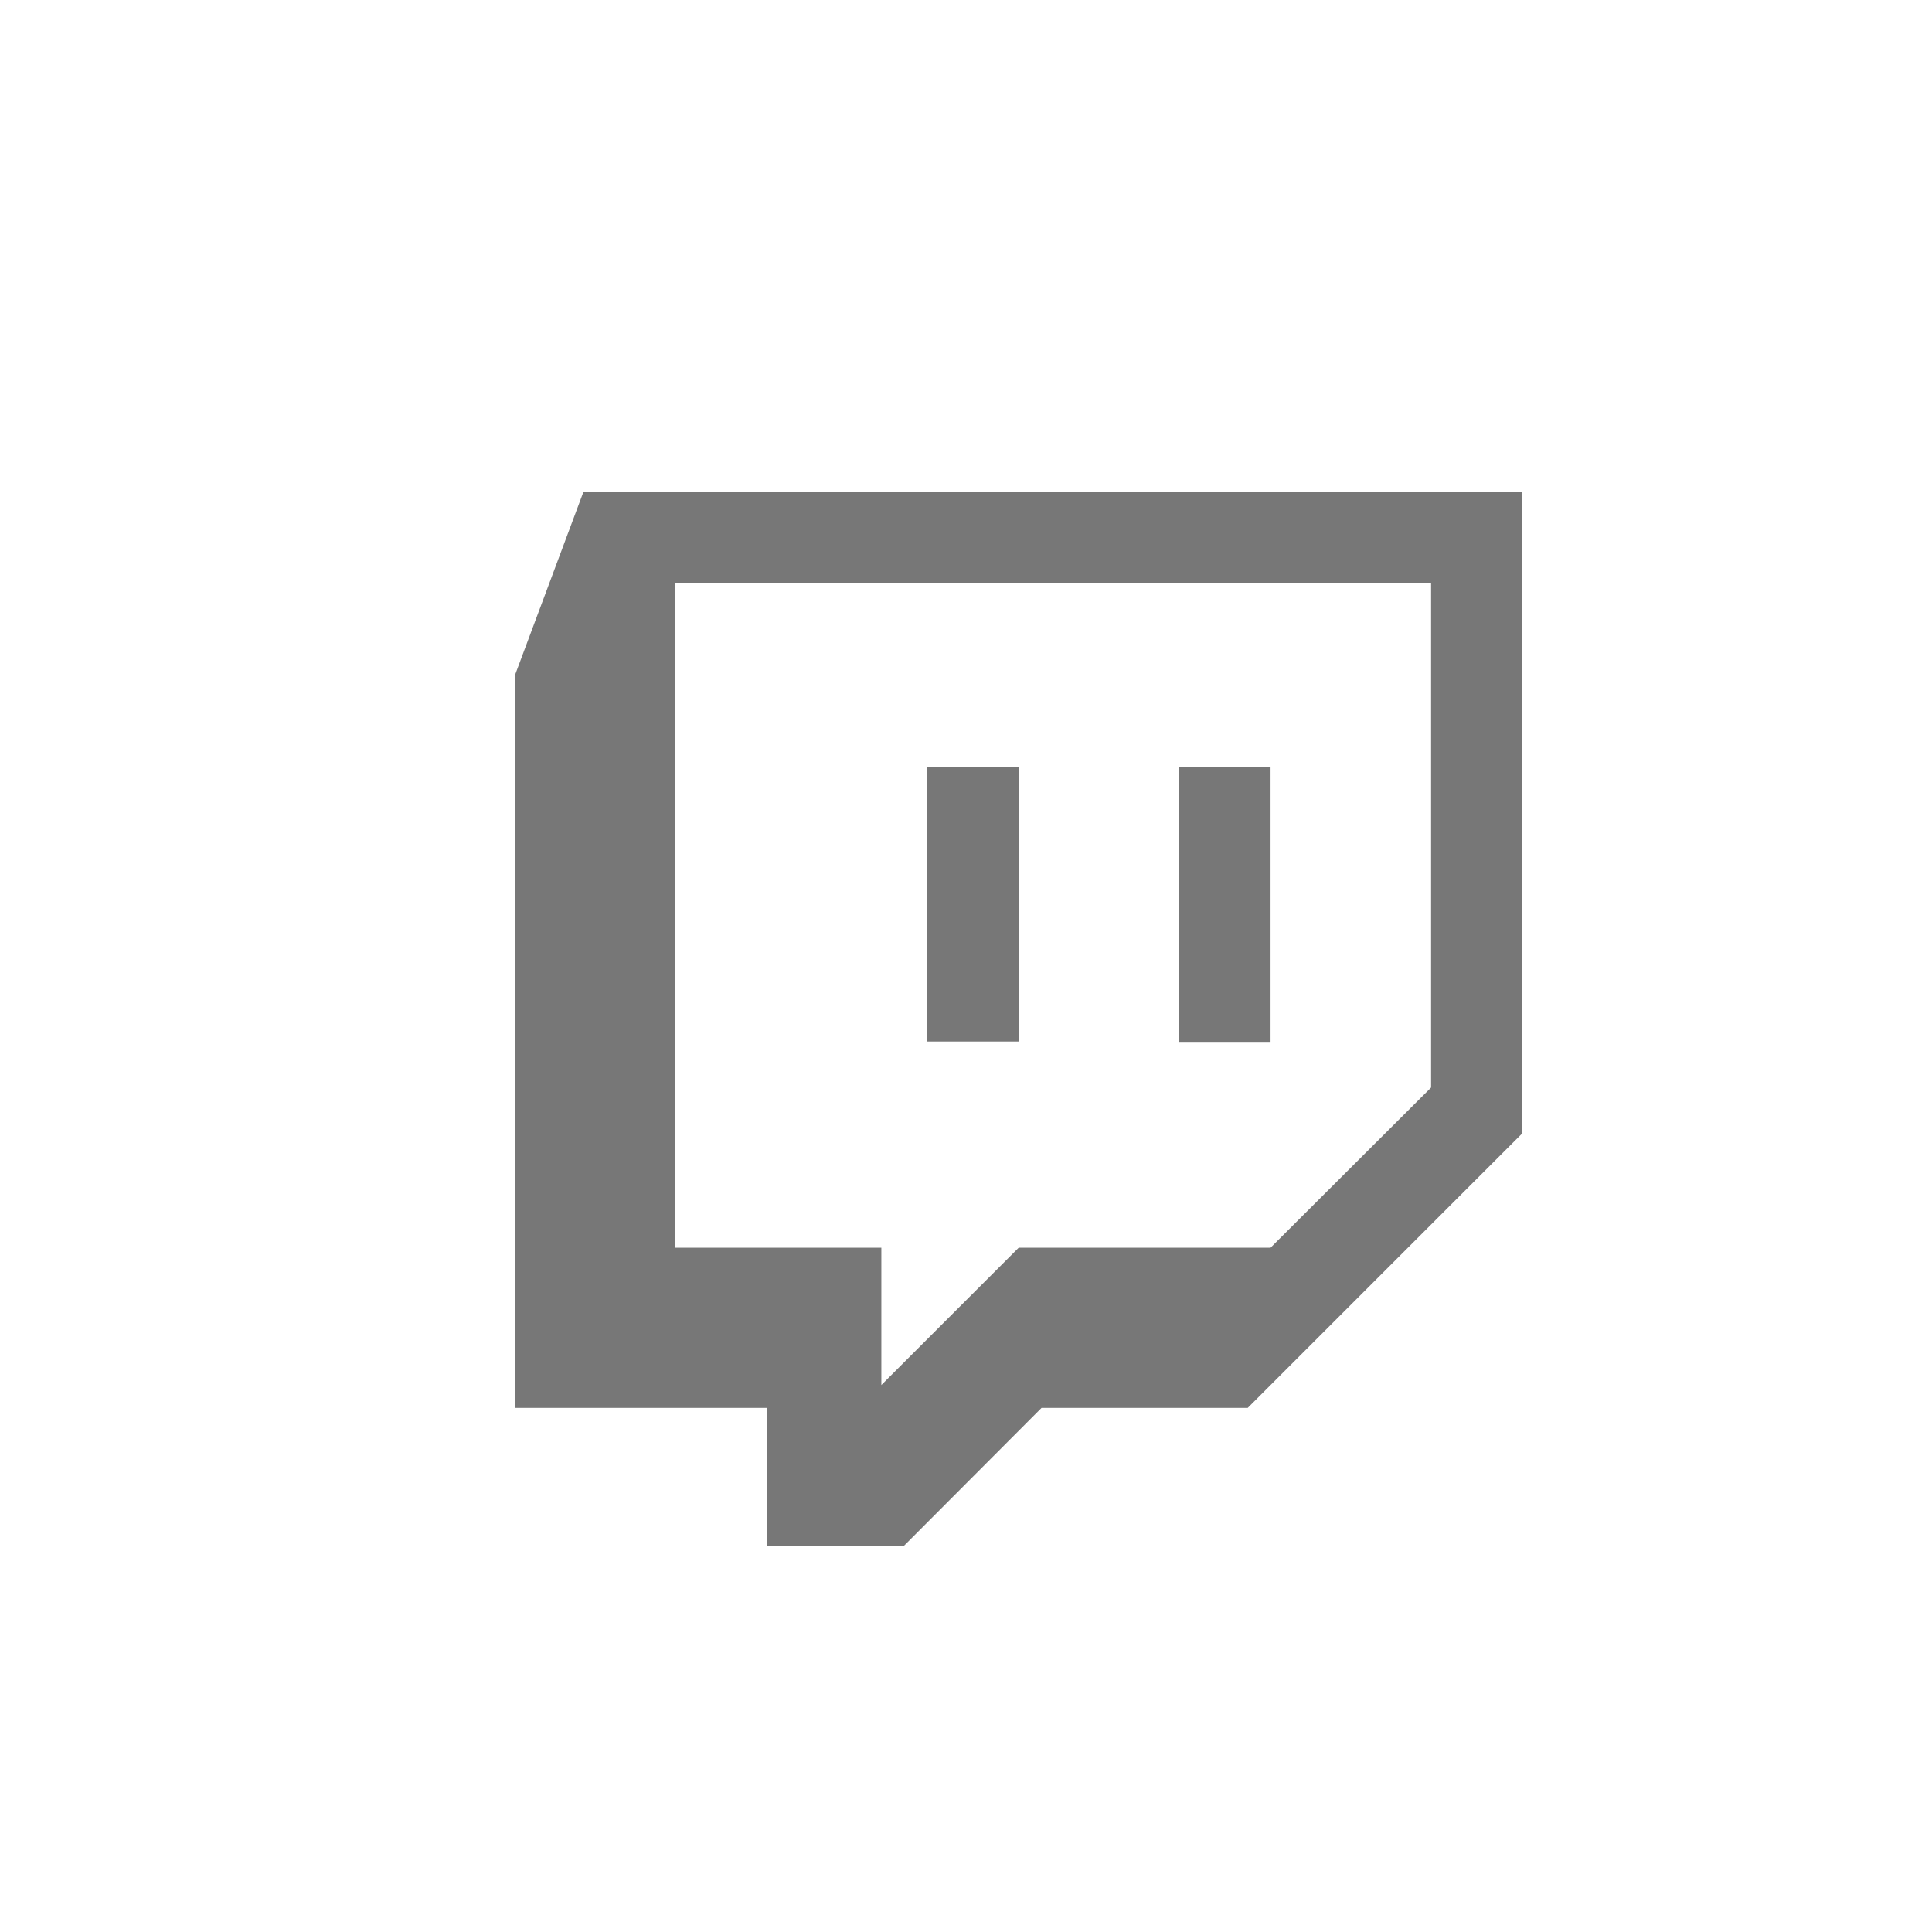 <?xml version="1.0" encoding="utf-8"?>
<!DOCTYPE svg>
<svg  alt="logo of Twitch"
        xmlns="http://www.w3.org/2000/svg" xmlns:xlink="http://www.w3.org/1999/xlink" version="1.1"
        x="0px" y="0px"  
        width="44px" height="44px"
        viewBox="-140 -140 550 550"
        preserveAspectRatio = "xMinYMin slice"
        xml:space="preserve"
        >
<g transform="translate(0,0) scale(1)">

<path 
fill-rule="evenodd"  
clip-rule="evenodd" 
fill="#777"
d="
M215.2,260.8
h-58.7
L117.4,300
H78.3
v-39.2
H6.6
V52.2
L26.1,0
h267.3	
v182.6
L215.2,260.8
z
M267.4,169.6
V26.1
H52.2
v189.1
h58.7
v39.1
l39.1-39.1
h71.7
L267.4,169.6
 z
 "
 />
 <g>
 <path fill="#777"
 d="
 M195.6,78.3
 v78.3
 h26.1
 V78.3
 H195.6
 z 
 M123.9,156.5
 H150
 V78.3
 h-26.1
 V156.5
 z
 "
 />
 </g>
 
 </g>
 </svg>
 